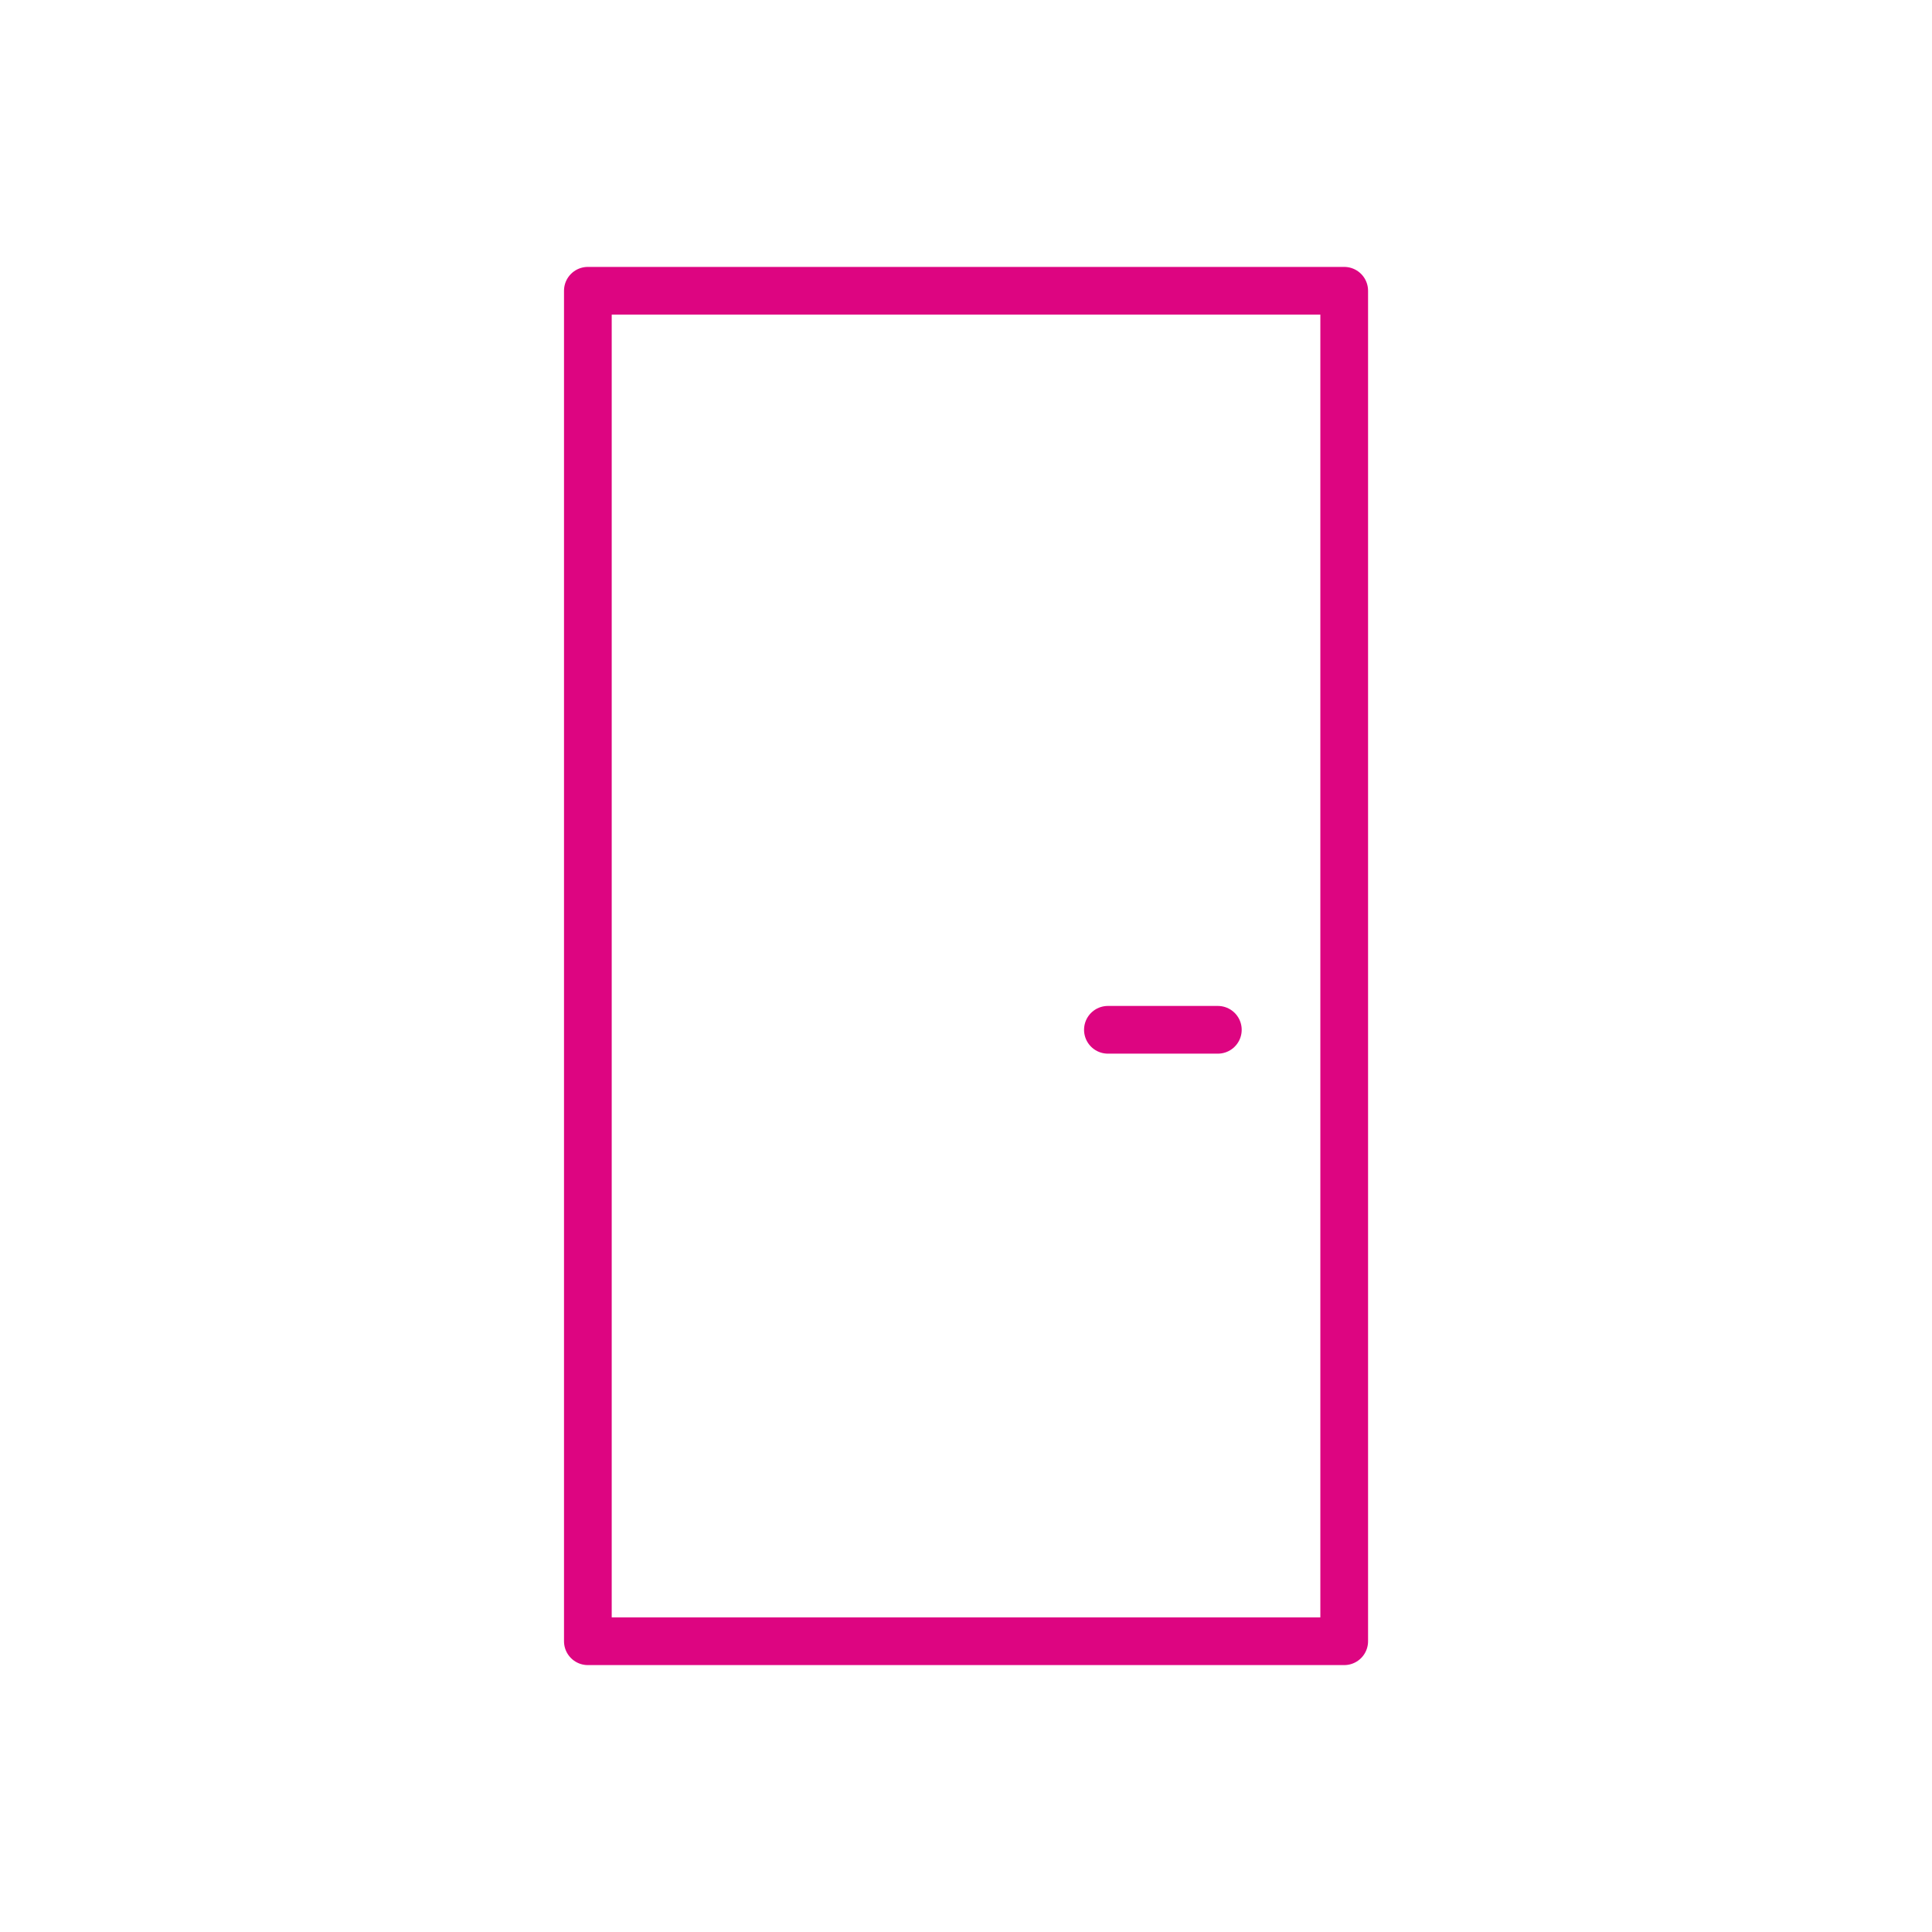 <?xml version="1.0" encoding="UTF-8"?>
<svg xmlns="http://www.w3.org/2000/svg" id="Ebene_1" data-name="Ebene 1" viewBox="0 0 283.46 283.46">
  <defs>
    <style>
      .cls-1 {
        fill: none;
        stroke: #dd0581;
        stroke-linecap: round;
        stroke-linejoin: round;
        stroke-width: 7px;
      }
    </style>
  </defs>
  <rect class="cls-1" x="86.25" y="42.66" width="110.97" height="198.14"></rect>
  <line class="cls-1" x1="162.55" y1="151.09" x2="178.68" y2="151.09"></line>
</svg>
